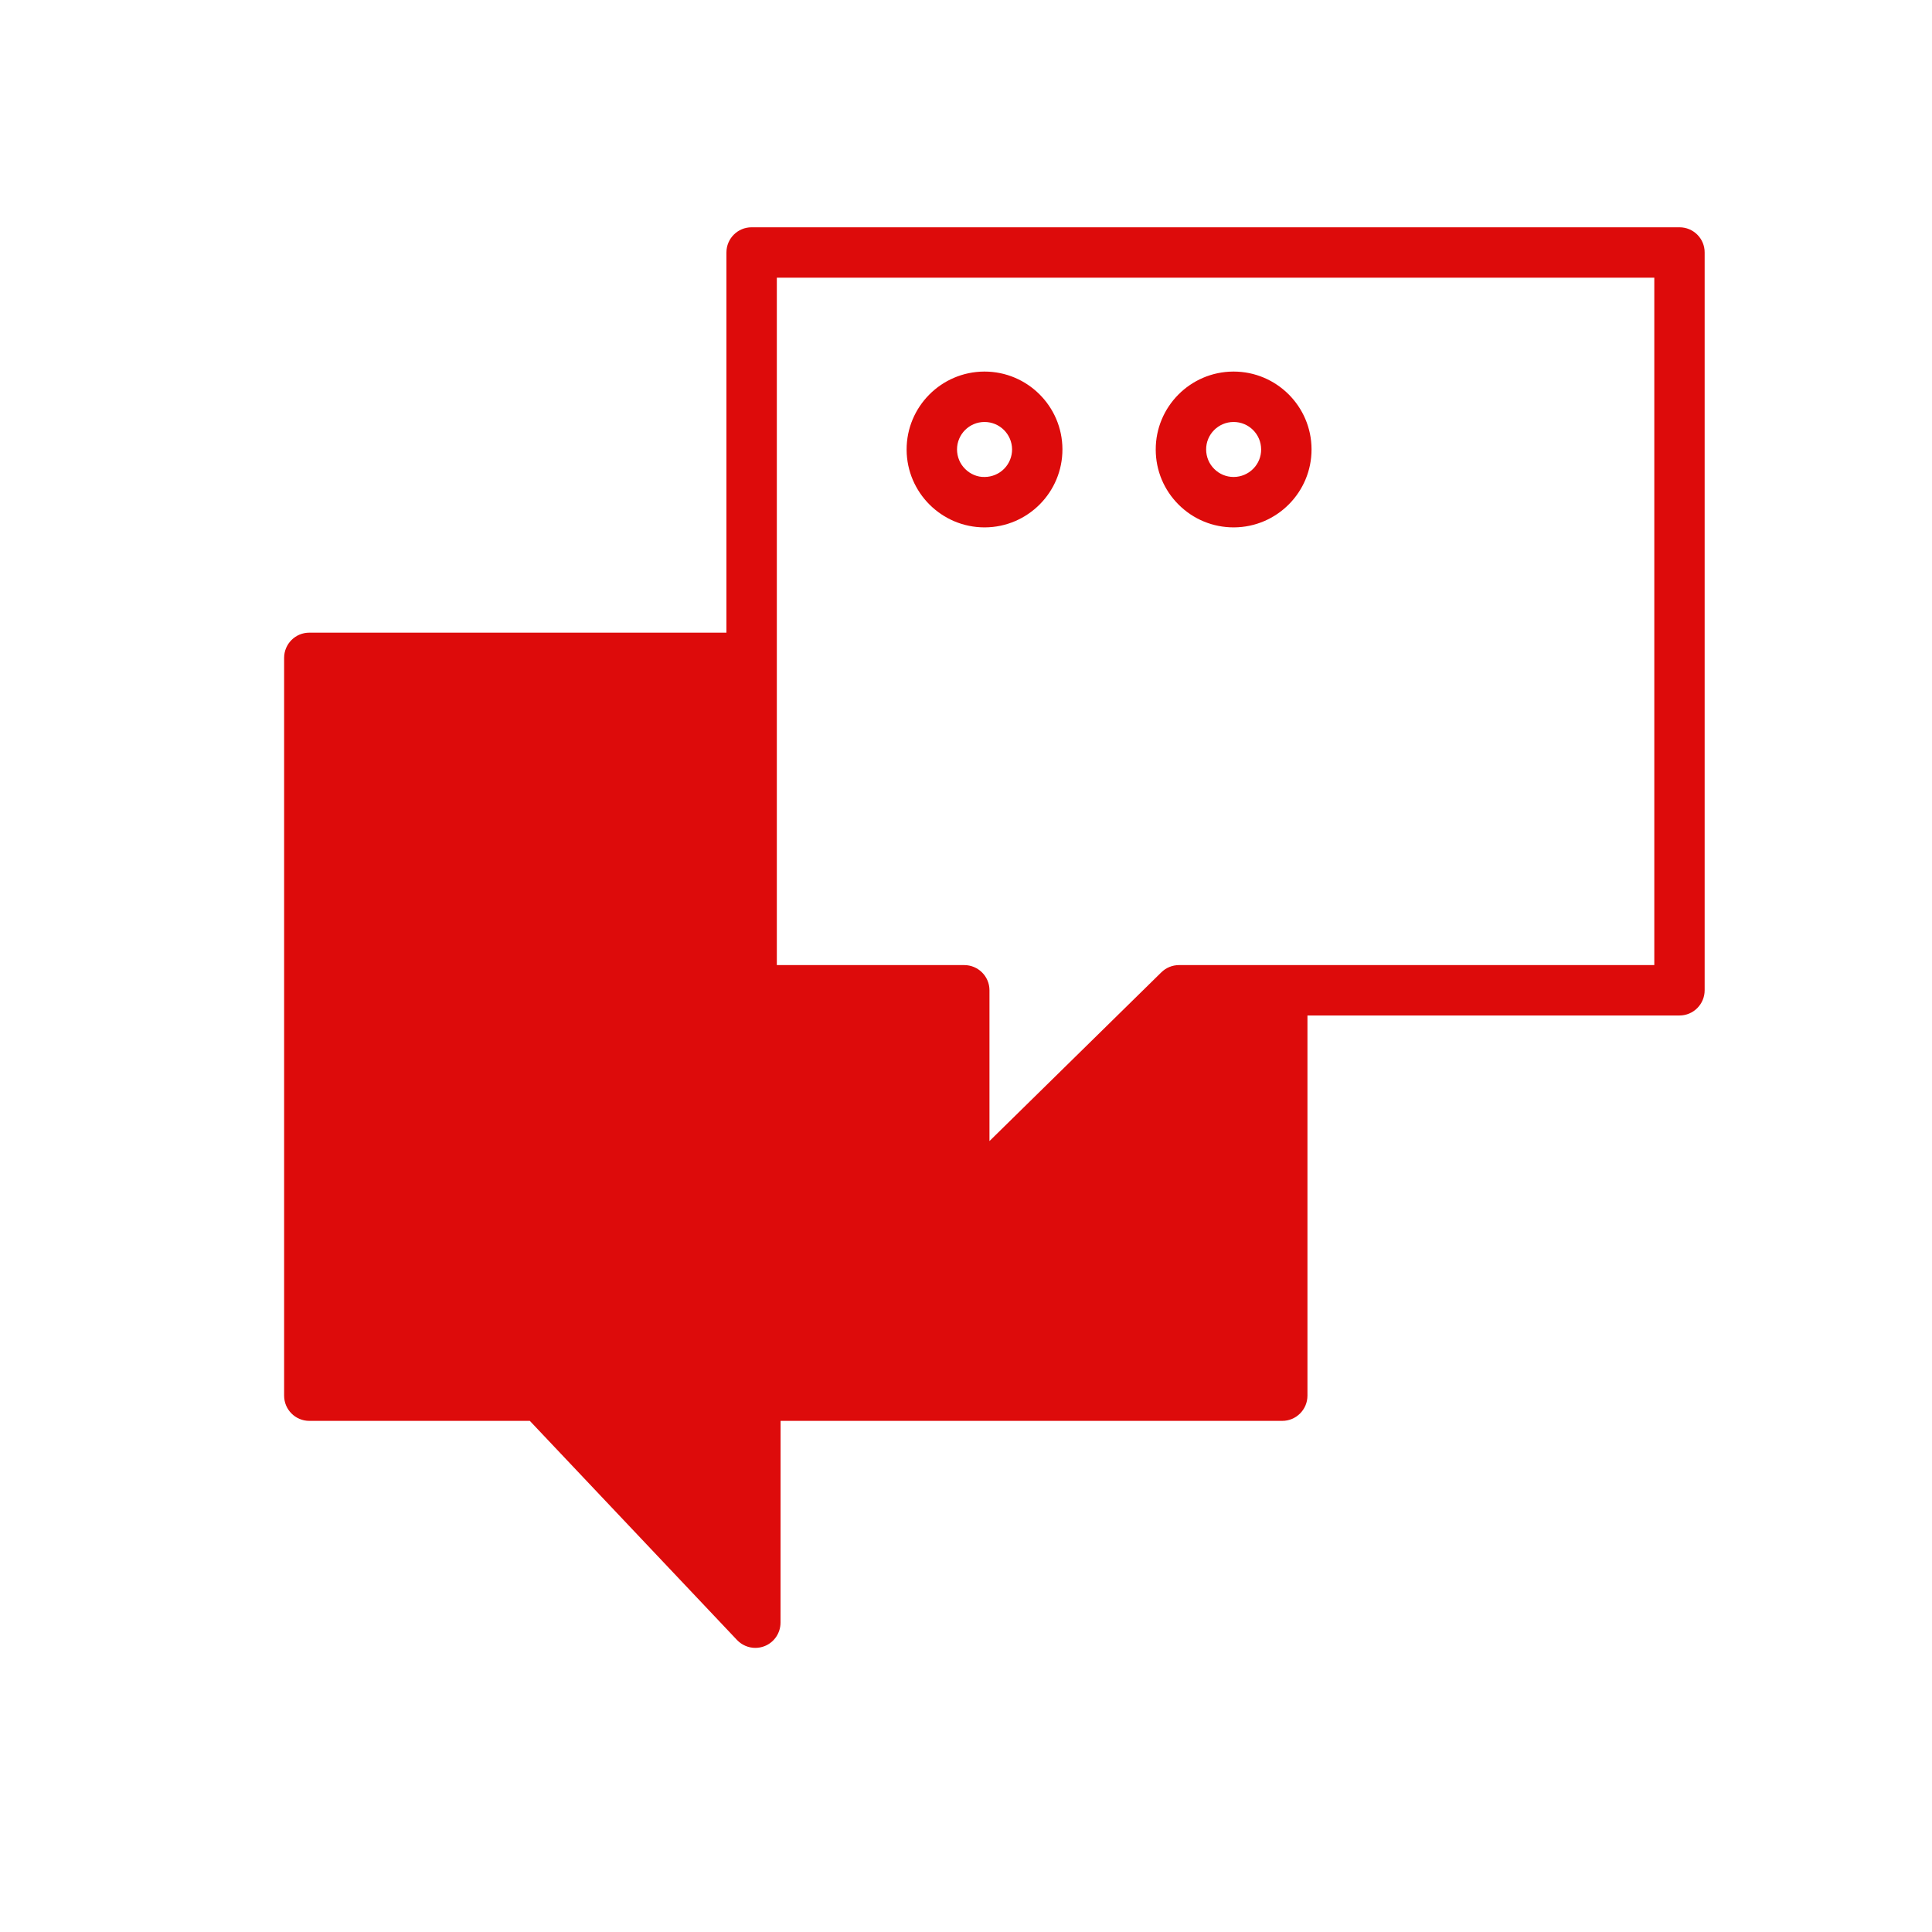 <?xml version="1.0" encoding="UTF-8"?> <svg xmlns="http://www.w3.org/2000/svg" width="34" height="34" viewBox="0 0 34 34" fill="none"><path d="M29.556 4H13.227C12.982 4 12.784 4.198 12.784 4.443V11.134H5.443C5.198 11.134 5 11.332 5 11.578V24.561C5 24.806 5.198 25.005 5.443 25.005H9.324L12.97 28.861C13.056 28.951 13.173 29 13.292 29C13.347 29 13.403 28.99 13.456 28.969C13.625 28.902 13.735 28.739 13.736 28.557L13.737 25.005H22.566C22.81 25.005 23.009 24.806 23.009 24.561V17.871H29.556C29.801 17.871 29.999 17.672 29.999 17.427V4.443C30 4.198 29.801 4 29.556 4ZM29.113 16.984H20.749C20.633 16.984 20.521 17.029 20.438 17.111L17.413 20.081V17.427C17.413 17.182 17.214 16.984 16.969 16.984H13.671V4.887H29.113V16.984Z" fill="#DD0B0B"></path><path d="M17.326 9.281C17.328 9.281 17.33 9.281 17.332 9.281C18.088 9.278 18.7 8.66 18.697 7.904C18.694 7.15 18.08 6.539 17.326 6.539C17.325 6.539 17.323 6.539 17.321 6.539C16.565 6.542 15.952 7.159 15.955 7.915C15.958 8.669 16.573 9.281 17.326 9.281ZM17.324 7.426C17.325 7.426 17.325 7.426 17.326 7.426C17.592 7.426 17.809 7.641 17.811 7.908C17.811 8.037 17.761 8.159 17.67 8.251C17.579 8.342 17.457 8.393 17.328 8.394C17.198 8.397 17.077 8.344 16.985 8.253C16.893 8.162 16.843 8.041 16.842 7.911C16.841 7.645 17.057 7.427 17.324 7.426Z" fill="#DD0B0B"></path><path d="M21.71 9.281C21.712 9.281 21.714 9.281 21.715 9.281C22.471 9.278 23.084 8.66 23.081 7.904C23.078 7.15 22.463 6.539 21.71 6.539C21.708 6.539 21.706 6.539 21.704 6.539C20.948 6.542 20.336 7.159 20.339 7.915C20.34 8.281 20.484 8.625 20.744 8.883C21.003 9.14 21.346 9.281 21.71 9.281ZM21.708 7.426C21.709 7.426 21.709 7.426 21.71 7.426C21.976 7.426 22.193 7.641 22.194 7.908C22.195 8.037 22.145 8.159 22.053 8.251C21.962 8.342 21.841 8.393 21.712 8.394C21.711 8.394 21.71 8.394 21.71 8.394C21.581 8.394 21.46 8.344 21.369 8.253C21.277 8.162 21.227 8.041 21.226 7.911C21.224 7.645 21.441 7.427 21.708 7.426Z" fill="#DD0B0B"></path></svg> 